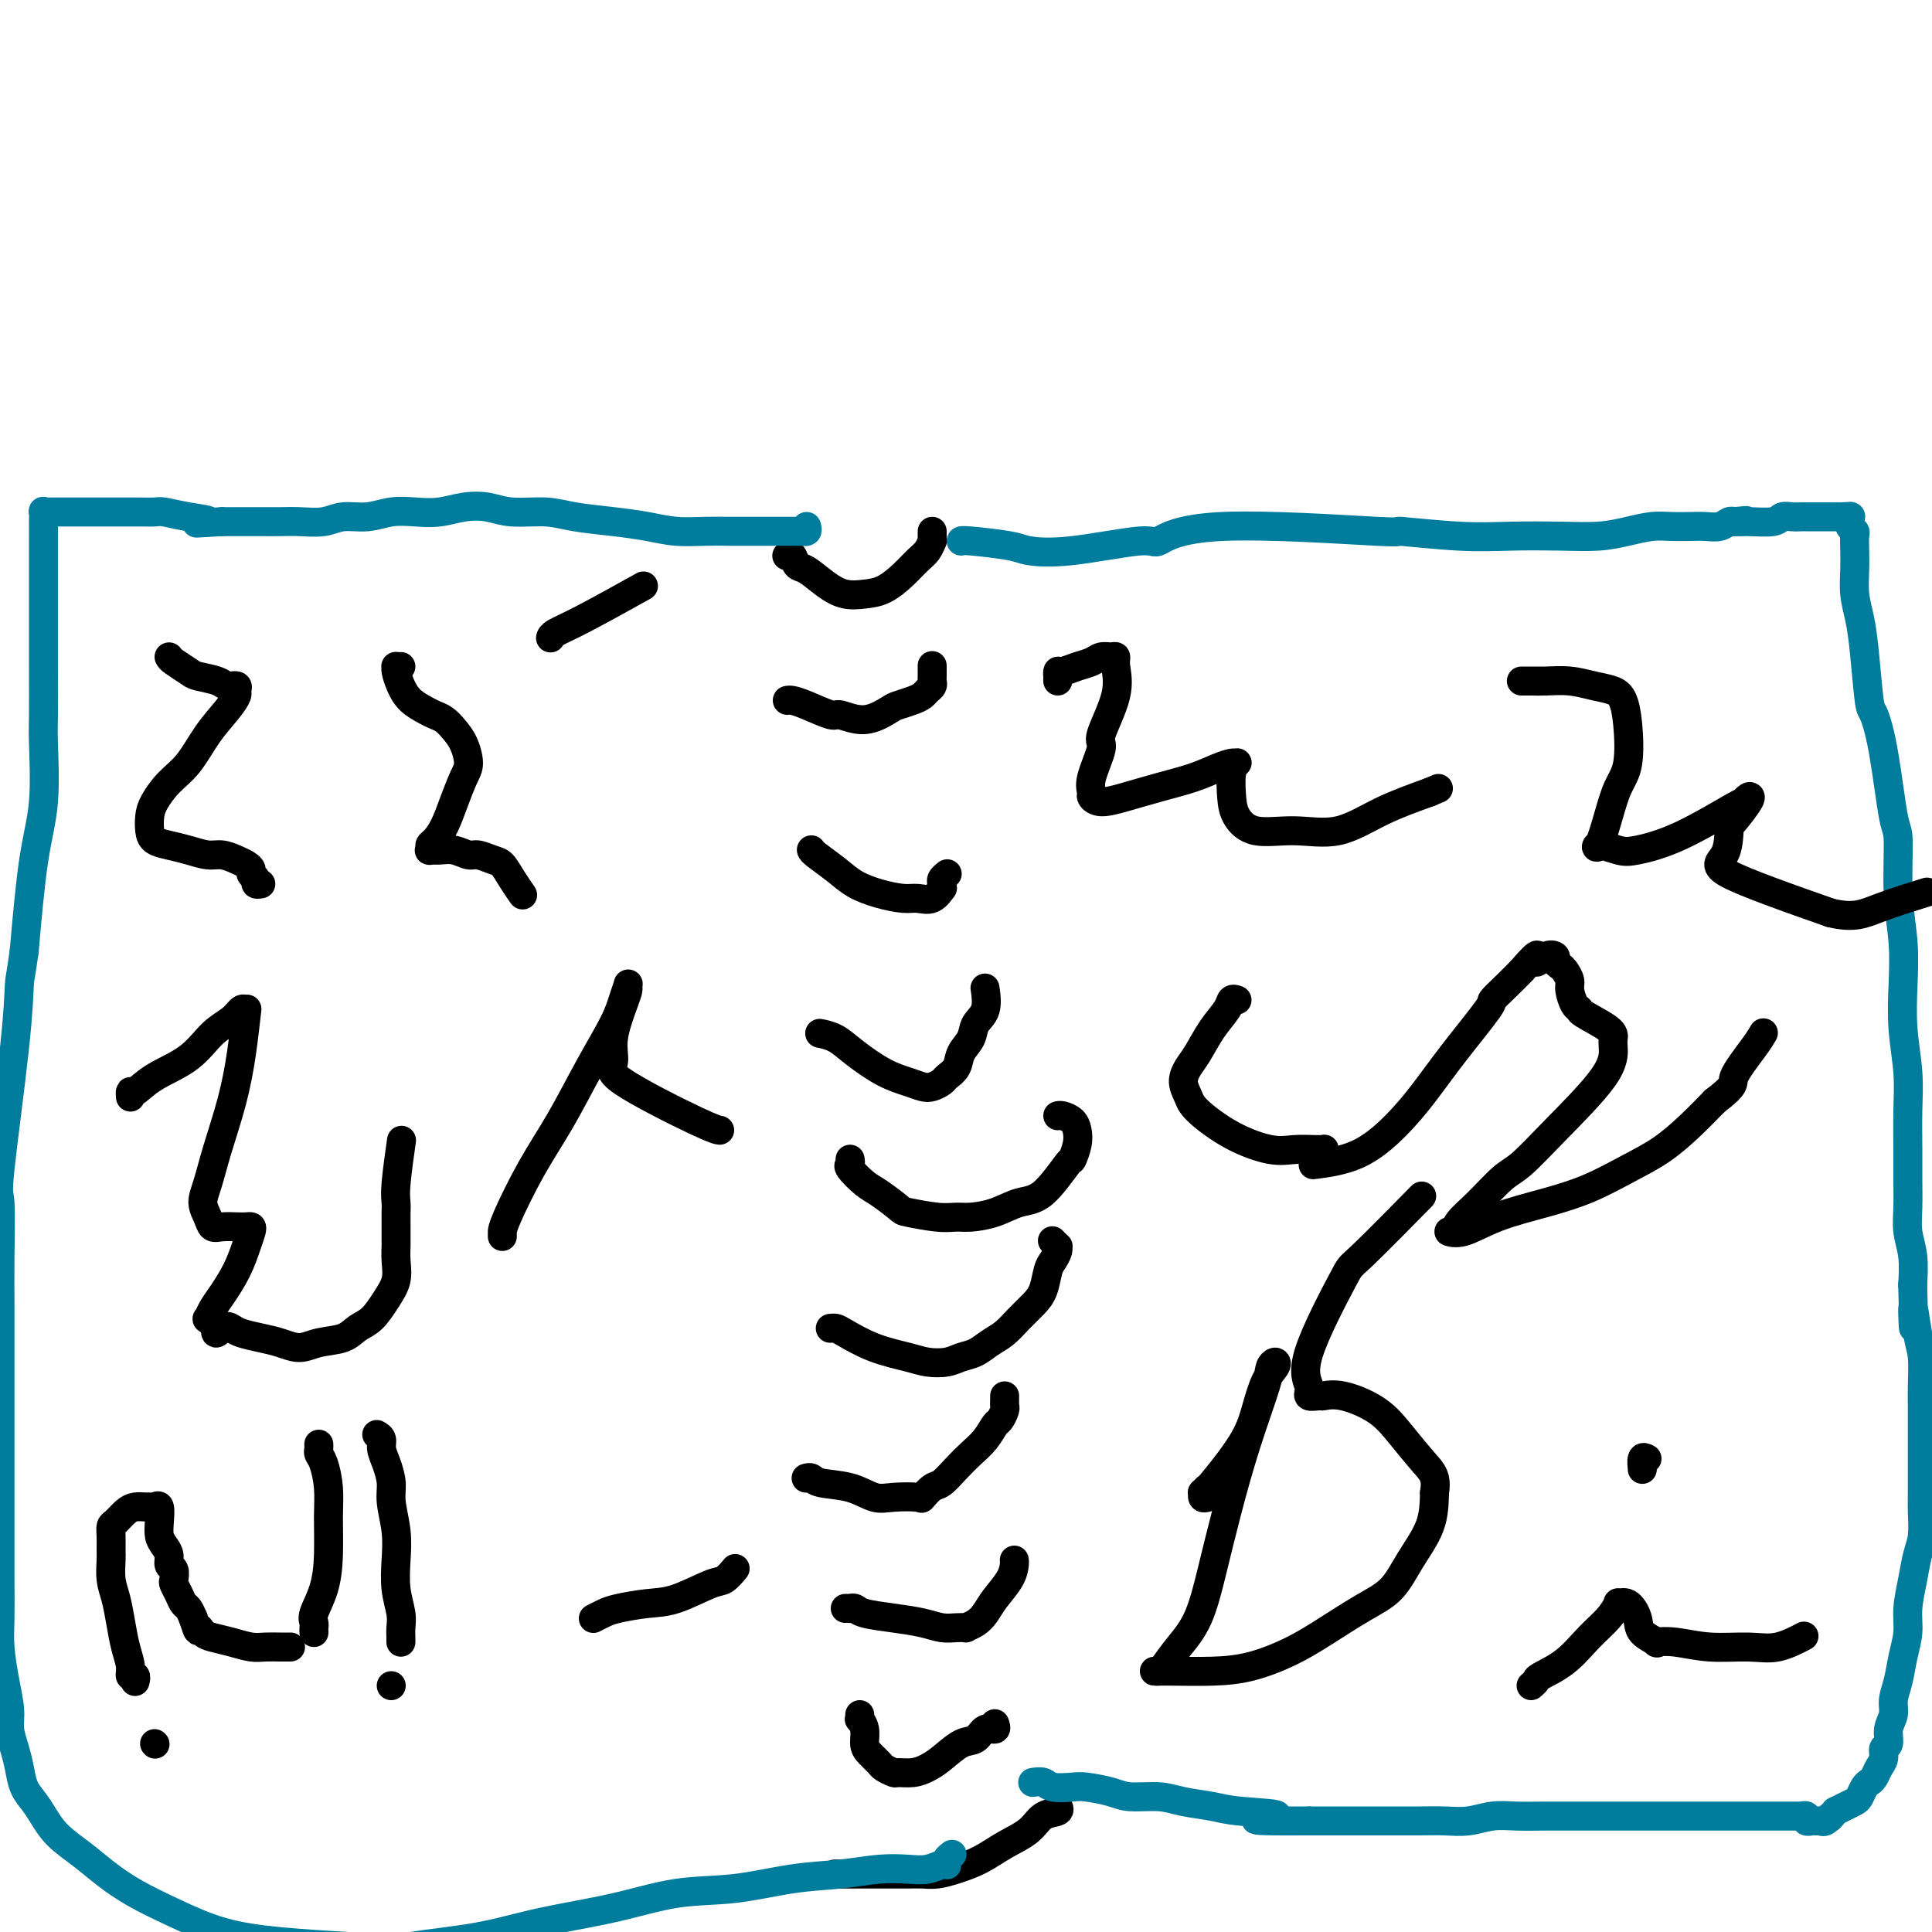 <svg viewBox='0 0 400 400' version='1.1' xmlns='http://www.w3.org/2000/svg' xmlns:xlink='http://www.w3.org/1999/xlink'><g fill='none' stroke='#000000' stroke-width='6' stroke-linecap='round' stroke-linejoin='round'><path d='M163,115c-0.092,0.058 -0.185,0.116 0,0c0.185,-0.116 0.646,-0.406 1,0c0.354,0.406 0.600,1.507 1,2c0.400,0.493 0.952,0.379 2,1c1.048,0.621 2.591,1.976 4,3c1.409,1.024 2.685,1.718 4,2c1.315,0.282 2.671,0.151 4,0c1.329,-0.151 2.633,-0.321 4,-1c1.367,-0.679 2.797,-1.866 4,-3c1.203,-1.134 2.179,-2.216 3,-3c0.821,-0.784 1.488,-1.272 2,-2c0.512,-0.728 0.869,-1.698 1,-2c0.131,-0.302 0.035,0.063 0,0c-0.035,-0.063 -0.009,-0.556 0,-1c0.009,-0.444 0.003,-0.841 0,-1c-0.003,-0.159 -0.001,-0.079 0,0'/><path d='M163,145c0.227,-0.049 0.453,-0.099 1,0c0.547,0.099 1.414,0.345 3,1c1.586,0.655 3.890,1.717 5,2c1.110,0.283 1.025,-0.214 2,0c0.975,0.214 3.010,1.140 5,1c1.990,-0.140 3.933,-1.347 5,-2c1.067,-0.653 1.256,-0.752 2,-1c0.744,-0.248 2.042,-0.644 3,-1c0.958,-0.356 1.577,-0.672 2,-1c0.423,-0.328 0.649,-0.670 1,-1c0.351,-0.330 0.826,-0.649 1,-1c0.174,-0.351 0.047,-0.733 0,-1c-0.047,-0.267 -0.013,-0.418 0,-1c0.013,-0.582 0.004,-1.595 0,-2c-0.004,-0.405 -0.002,-0.203 0,0'/><path d='M168,176c-0.016,-0.043 -0.032,-0.086 0,0c0.032,0.086 0.112,0.300 1,1c0.888,0.700 2.583,1.886 4,3c1.417,1.114 2.557,2.157 4,3c1.443,0.843 3.189,1.486 5,2c1.811,0.514 3.686,0.899 5,1c1.314,0.101 2.065,-0.081 3,0c0.935,0.081 2.053,0.425 3,0c0.947,-0.425 1.721,-1.620 2,-2c0.279,-0.380 0.061,0.056 0,0c-0.061,-0.056 0.035,-0.603 0,-1c-0.035,-0.397 -0.202,-0.645 0,-1c0.202,-0.355 0.772,-0.816 1,-1c0.228,-0.184 0.114,-0.092 0,0'/><path d='M170,214c-0.258,-0.051 -0.516,-0.102 0,0c0.516,0.102 1.804,0.357 3,1c1.196,0.643 2.298,1.676 4,3c1.702,1.324 4.004,2.940 6,4c1.996,1.060 3.685,1.564 5,2c1.315,0.436 2.254,0.805 3,1c0.746,0.195 1.298,0.215 2,0c0.702,-0.215 1.554,-0.665 2,-1c0.446,-0.335 0.485,-0.554 1,-1c0.515,-0.446 1.504,-1.118 2,-2c0.496,-0.882 0.497,-1.974 1,-3c0.503,-1.026 1.508,-1.985 2,-3c0.492,-1.015 0.472,-2.087 1,-3c0.528,-0.913 1.604,-1.669 2,-3c0.396,-1.331 0.113,-3.237 0,-4c-0.113,-0.763 -0.057,-0.381 0,0'/><path d='M176,240c0.075,0.390 0.150,0.781 0,1c-0.150,0.219 -0.525,0.268 0,1c0.525,0.732 1.950,2.147 3,3c1.050,0.853 1.727,1.142 3,2c1.273,0.858 3.143,2.283 4,3c0.857,0.717 0.700,0.726 2,1c1.300,0.274 4.059,0.812 6,1c1.941,0.188 3.066,0.024 4,0c0.934,-0.024 1.676,0.090 3,0c1.324,-0.090 3.229,-0.386 5,-1c1.771,-0.614 3.406,-1.546 5,-2c1.594,-0.454 3.146,-0.429 5,-2c1.854,-1.571 4.012,-4.739 5,-6c0.988,-1.261 0.808,-0.615 1,-1c0.192,-0.385 0.755,-1.802 1,-3c0.245,-1.198 0.171,-2.177 0,-3c-0.171,-0.823 -0.437,-1.489 -1,-2c-0.563,-0.511 -1.421,-0.868 -2,-1c-0.579,-0.132 -0.880,-0.038 -1,0c-0.120,0.038 -0.060,0.019 0,0'/><path d='M172,275c-0.088,0.010 -0.176,0.020 0,0c0.176,-0.020 0.615,-0.068 1,0c0.385,0.068 0.715,0.254 2,1c1.285,0.746 3.527,2.053 6,3c2.473,0.947 5.179,1.534 7,2c1.821,0.466 2.756,0.812 4,1c1.244,0.188 2.798,0.217 4,0c1.202,-0.217 2.054,-0.680 3,-1c0.946,-0.320 1.986,-0.498 3,-1c1.014,-0.502 2.002,-1.330 3,-2c0.998,-0.670 2.008,-1.184 3,-2c0.992,-0.816 1.967,-1.933 3,-3c1.033,-1.067 2.123,-2.082 3,-3c0.877,-0.918 1.541,-1.739 2,-3c0.459,-1.261 0.712,-2.964 1,-4c0.288,-1.036 0.609,-1.406 1,-2c0.391,-0.594 0.851,-1.413 1,-2c0.149,-0.587 -0.011,-0.941 0,-1c0.011,-0.059 0.195,0.176 0,0c-0.195,-0.176 -0.770,-0.765 -1,-1c-0.230,-0.235 -0.115,-0.118 0,0'/><path d='M167,306c-0.092,0.027 -0.184,0.053 0,0c0.184,-0.053 0.644,-0.186 1,0c0.356,0.186 0.607,0.690 2,1c1.393,0.310 3.927,0.425 6,1c2.073,0.575 3.686,1.611 5,2c1.314,0.389 2.329,0.131 4,0c1.671,-0.131 3.998,-0.135 5,0c1.002,0.135 0.680,0.409 1,0c0.320,-0.409 1.282,-1.501 2,-2c0.718,-0.499 1.190,-0.403 2,-1c0.810,-0.597 1.957,-1.885 3,-3c1.043,-1.115 1.982,-2.057 3,-3c1.018,-0.943 2.115,-1.888 3,-3c0.885,-1.112 1.558,-2.392 2,-3c0.442,-0.608 0.654,-0.545 1,-1c0.346,-0.455 0.825,-1.429 1,-2c0.175,-0.571 0.047,-0.741 0,-1c-0.047,-0.259 -0.013,-0.608 0,-1c0.013,-0.392 0.004,-0.826 0,-1c-0.004,-0.174 -0.002,-0.087 0,0'/><path d='M175,333c0.447,-0.006 0.894,-0.013 1,0c0.106,0.013 -0.128,0.045 0,0c0.128,-0.045 0.617,-0.166 1,0c0.383,0.166 0.658,0.619 2,1c1.342,0.381 3.751,0.690 6,1c2.249,0.310 4.338,0.619 6,1c1.662,0.381 2.896,0.832 4,1c1.104,0.168 2.078,0.054 3,0c0.922,-0.054 1.793,-0.047 2,0c0.207,0.047 -0.250,0.134 0,0c0.250,-0.134 1.205,-0.487 2,-1c0.795,-0.513 1.428,-1.185 2,-2c0.572,-0.815 1.081,-1.774 2,-3c0.919,-1.226 2.246,-2.720 3,-4c0.754,-1.280 0.934,-2.344 1,-3c0.066,-0.656 0.019,-0.902 0,-1c-0.019,-0.098 -0.009,-0.049 0,0'/><path d='M178,355c0.031,0.462 0.063,0.925 0,1c-0.063,0.075 -0.220,-0.236 0,0c0.220,0.236 0.817,1.019 1,2c0.183,0.981 -0.049,2.162 0,3c0.049,0.838 0.379,1.335 1,2c0.621,0.665 1.534,1.499 2,2c0.466,0.501 0.484,0.667 1,1c0.516,0.333 1.530,0.831 2,1c0.470,0.169 0.398,0.010 1,0c0.602,-0.010 1.880,0.129 3,0c1.120,-0.129 2.081,-0.526 3,-1c0.919,-0.474 1.795,-1.026 3,-2c1.205,-0.974 2.740,-2.370 4,-3c1.260,-0.630 2.247,-0.495 3,-1c0.753,-0.505 1.274,-1.651 2,-2c0.726,-0.349 1.657,0.098 2,0c0.343,-0.098 0.098,-0.742 0,-1c-0.098,-0.258 -0.049,-0.129 0,0'/><path d='M173,388c-0.138,0.000 -0.277,0.000 0,0c0.277,-0.000 0.969,-0.000 2,0c1.031,0.000 2.400,0.001 4,0c1.600,-0.001 3.431,-0.003 5,0c1.569,0.003 2.877,0.010 4,0c1.123,-0.010 2.063,-0.036 3,0c0.937,0.036 1.872,0.134 3,0c1.128,-0.134 2.450,-0.502 4,-1c1.550,-0.498 3.327,-1.127 5,-2c1.673,-0.873 3.243,-1.989 5,-3c1.757,-1.011 3.700,-1.917 5,-3c1.300,-1.083 1.957,-2.342 3,-3c1.043,-0.658 2.473,-0.716 3,-1c0.527,-0.284 0.151,-0.796 0,-1c-0.151,-0.204 -0.075,-0.102 0,0'/></g>
<g fill='none' stroke='#007C9C' stroke-width='6' stroke-linecap='round' stroke-linejoin='round'><path d='M199,112c-0.004,0.024 -0.009,0.047 0,0c0.009,-0.047 0.031,-0.165 2,0c1.969,0.165 5.886,0.612 8,1c2.114,0.388 2.426,0.719 4,1c1.574,0.281 4.409,0.514 9,0c4.591,-0.514 10.936,-1.775 14,-2c3.064,-0.225 2.847,0.584 4,0c1.153,-0.584 3.676,-2.563 13,-3c9.324,-0.437 25.450,0.667 32,1c6.550,0.333 3.524,-0.106 5,0c1.476,0.106 7.454,0.758 12,1c4.546,0.242 7.661,0.075 11,0c3.339,-0.075 6.903,-0.059 10,0c3.097,0.059 5.729,0.159 8,0c2.271,-0.159 4.183,-0.579 6,-1c1.817,-0.421 3.540,-0.844 5,-1c1.460,-0.156 2.657,-0.046 4,0c1.343,0.046 2.833,0.026 4,0c1.167,-0.026 2.011,-0.060 3,0c0.989,0.060 2.121,0.212 3,0c0.879,-0.212 1.504,-0.789 2,-1c0.496,-0.211 0.864,-0.057 1,0c0.136,0.057 0.039,0.016 0,0c-0.039,-0.016 -0.019,-0.008 0,0'/><path d='M359,108c4.511,-0.460 1.789,-0.109 1,0c-0.789,0.109 0.356,-0.023 2,0c1.644,0.023 3.787,0.202 5,0c1.213,-0.202 1.495,-0.786 2,-1c0.505,-0.214 1.235,-0.057 2,0c0.765,0.057 1.567,0.015 2,0c0.433,-0.015 0.497,-0.004 1,0c0.503,0.004 1.445,0.001 2,0c0.555,-0.001 0.723,-0.000 1,0c0.277,0.000 0.662,0.000 1,0c0.338,-0.000 0.629,-0.000 1,0c0.371,0.000 0.821,0.000 1,0c0.179,-0.000 0.087,-0.000 0,0c-0.087,0.000 -0.168,0.000 0,0c0.168,-0.000 0.584,-0.000 1,0'/><path d='M381,107c3.646,-0.153 1.762,-0.037 1,0c-0.762,0.037 -0.400,-0.005 0,0c0.400,0.005 0.838,0.057 1,0c0.162,-0.057 0.047,-0.222 0,0c-0.047,0.222 -0.027,0.832 0,1c0.027,0.168 0.060,-0.104 0,0c-0.060,0.104 -0.212,0.585 0,1c0.212,0.415 0.788,0.763 1,1c0.212,0.237 0.060,0.361 0,1c-0.060,0.639 -0.027,1.792 0,3c0.027,1.208 0.049,2.471 0,4c-0.049,1.529 -0.169,3.323 0,5c0.169,1.677 0.625,3.238 1,5c0.375,1.762 0.667,3.726 1,7c0.333,3.274 0.706,7.857 1,10c0.294,2.143 0.509,1.847 1,3c0.491,1.153 1.260,3.754 2,8c0.740,4.246 1.452,10.138 2,13c0.548,2.862 0.930,2.695 1,5c0.070,2.305 -0.174,7.083 0,11c0.174,3.917 0.765,6.974 1,10c0.235,3.026 0.116,6.020 0,9c-0.116,2.980 -0.227,5.947 0,9c0.227,3.053 0.793,6.192 1,9c0.207,2.808 0.054,5.286 0,8c-0.054,2.714 -0.011,5.666 0,8c0.011,2.334 -0.011,4.051 0,6c0.011,1.949 0.054,4.131 0,6c-0.054,1.869 -0.207,3.426 0,5c0.207,1.574 0.773,3.164 1,5c0.227,1.836 0.113,3.918 0,6'/><path d='M396,266c0.420,15.120 -0.031,6.921 0,5c0.031,-1.921 0.544,2.435 1,5c0.456,2.565 0.854,3.339 1,5c0.146,1.661 0.039,4.208 0,6c-0.039,1.792 -0.010,2.828 0,4c0.010,1.172 0.003,2.479 0,4c-0.003,1.521 0.000,3.257 0,5c-0.000,1.743 -0.003,3.494 0,5c0.003,1.506 0.012,2.767 0,4c-0.012,1.233 -0.046,2.436 0,4c0.046,1.564 0.171,3.488 0,5c-0.171,1.512 -0.637,2.612 -1,4c-0.363,1.388 -0.622,3.063 -1,5c-0.378,1.937 -0.876,4.136 -1,6c-0.124,1.864 0.126,3.395 0,5c-0.126,1.605 -0.626,3.286 -1,5c-0.374,1.714 -0.621,3.461 -1,5c-0.379,1.539 -0.890,2.870 -1,4c-0.110,1.130 0.182,2.060 0,3c-0.182,0.940 -0.836,1.890 -1,3c-0.164,1.110 0.163,2.381 0,3c-0.163,0.619 -0.817,0.586 -1,1c-0.183,0.414 0.106,1.276 0,2c-0.106,0.724 -0.606,1.311 -1,2c-0.394,0.689 -0.682,1.480 -1,2c-0.318,0.520 -0.665,0.769 -1,1c-0.335,0.231 -0.656,0.443 -1,1c-0.344,0.557 -0.711,1.459 -1,2c-0.289,0.541 -0.501,0.723 -1,1c-0.499,0.277 -1.285,0.651 -2,1c-0.715,0.349 -1.357,0.675 -2,1'/><path d='M380,375c-1.885,2.332 -1.096,1.161 -1,1c0.096,-0.161 -0.500,0.689 -1,1c-0.500,0.311 -0.903,0.083 -1,0c-0.097,-0.083 0.114,-0.021 0,0c-0.114,0.021 -0.551,0.002 -1,0c-0.449,-0.002 -0.909,0.014 -1,0c-0.091,-0.014 0.188,-0.056 0,0c-0.188,0.056 -0.841,0.211 -1,0c-0.159,-0.211 0.176,-0.789 0,-1c-0.176,-0.211 -0.864,-0.057 -1,0c-0.136,0.057 0.280,0.015 0,0c-0.280,-0.015 -1.255,-0.004 -2,0c-0.745,0.004 -1.260,0.001 -2,0c-0.740,-0.001 -1.704,-0.000 -3,0c-1.296,0.000 -2.924,0.000 -4,0c-1.076,-0.000 -1.598,-0.000 -3,0c-1.402,0.000 -3.682,0.000 -6,0c-2.318,-0.000 -4.673,-0.000 -7,0c-2.327,0.000 -4.624,0.000 -7,0c-2.376,-0.000 -4.830,-0.001 -7,0c-2.170,0.001 -4.057,0.004 -6,0c-1.943,-0.004 -3.943,-0.015 -6,0c-2.057,0.015 -4.170,0.057 -6,0c-1.830,-0.057 -3.376,-0.211 -5,0c-1.624,0.211 -3.325,0.789 -5,1c-1.675,0.211 -3.325,0.057 -5,0c-1.675,-0.057 -3.377,-0.015 -5,0c-1.623,0.015 -3.167,0.004 -5,0c-1.833,-0.004 -3.955,-0.001 -6,0c-2.045,0.001 -4.013,0.000 -6,0c-1.987,-0.000 -3.994,-0.000 -6,0'/><path d='M271,377c-18.099,0.130 -8.845,-0.543 -7,-1c1.845,-0.457 -3.718,-0.696 -7,-1c-3.282,-0.304 -4.284,-0.673 -6,-1c-1.716,-0.327 -4.147,-0.613 -6,-1c-1.853,-0.387 -3.127,-0.874 -5,-1c-1.873,-0.126 -4.344,0.111 -6,0c-1.656,-0.111 -2.498,-0.569 -4,-1c-1.502,-0.431 -3.664,-0.833 -5,-1c-1.336,-0.167 -1.847,-0.097 -3,0c-1.153,0.097 -2.948,0.222 -4,0c-1.052,-0.222 -1.360,-0.791 -2,-1c-0.640,-0.209 -1.611,-0.060 -2,0c-0.389,0.060 -0.194,0.030 0,0'/><path d='M167,109c0.119,0.423 0.239,0.845 0,1c-0.239,0.155 -0.836,0.041 -1,0c-0.164,-0.041 0.105,-0.011 0,0c-0.105,0.011 -0.585,0.003 -1,0c-0.415,-0.003 -0.763,-0.001 -1,0c-0.237,0.001 -0.361,-0.000 -1,0c-0.639,0.000 -1.793,0.001 -3,0c-1.207,-0.001 -2.467,-0.003 -4,0c-1.533,0.003 -3.341,0.012 -5,0c-1.659,-0.012 -3.170,-0.044 -5,0c-1.830,0.044 -3.978,0.166 -6,0c-2.022,-0.166 -3.920,-0.618 -6,-1c-2.080,-0.382 -4.344,-0.694 -7,-1c-2.656,-0.306 -5.703,-0.605 -8,-1c-2.297,-0.395 -3.842,-0.887 -6,-1c-2.158,-0.113 -4.929,0.152 -7,0c-2.071,-0.152 -3.442,-0.721 -5,-1c-1.558,-0.279 -3.304,-0.267 -5,0c-1.696,0.267 -3.342,0.788 -5,1c-1.658,0.212 -3.327,0.113 -5,0c-1.673,-0.113 -3.350,-0.241 -5,0c-1.650,0.241 -3.273,0.849 -5,1c-1.727,0.151 -3.557,-0.156 -5,0c-1.443,0.156 -2.500,0.774 -4,1c-1.500,0.226 -3.443,0.061 -5,0c-1.557,-0.061 -2.727,-0.016 -4,0c-1.273,0.016 -2.651,0.004 -4,0c-1.349,-0.004 -2.671,-0.001 -4,0c-1.329,0.001 -2.664,0.001 -4,0'/><path d='M46,108c-9.021,0.509 -4.073,0.280 -3,0c1.073,-0.280 -1.728,-0.611 -4,-1c-2.272,-0.389 -4.015,-0.836 -5,-1c-0.985,-0.164 -1.212,-0.044 -2,0c-0.788,0.044 -2.137,0.012 -3,0c-0.863,-0.012 -1.238,-0.003 -2,0c-0.762,0.003 -1.910,0.001 -3,0c-1.090,-0.001 -2.123,-0.000 -3,0c-0.877,0.000 -1.597,0.000 -2,0c-0.403,-0.000 -0.489,-0.000 -1,0c-0.511,0.000 -1.446,-0.000 -2,0c-0.554,0.000 -0.726,0.000 -1,0c-0.274,-0.000 -0.651,-0.000 -1,0c-0.349,0.000 -0.672,0.000 -1,0c-0.328,-0.000 -0.662,-0.002 -1,0c-0.338,0.002 -0.679,0.006 -1,0c-0.321,-0.006 -0.622,-0.022 -1,0c-0.378,0.022 -0.833,0.081 -1,0c-0.167,-0.081 -0.045,-0.301 0,0c0.045,0.301 0.012,1.122 0,2c-0.012,0.878 -0.003,1.812 0,2c0.003,0.188 0.001,-0.372 0,2c-0.001,2.372 -0.001,7.674 0,10c0.001,2.326 0.002,1.676 0,4c-0.002,2.324 -0.006,7.623 0,12c0.006,4.377 0.024,7.833 0,10c-0.024,2.167 -0.089,3.045 0,6c0.089,2.955 0.332,7.988 0,12c-0.332,4.012 -1.238,7.003 -2,12c-0.762,4.997 -1.381,11.998 -2,19'/><path d='M5,197c-0.833,5.979 -0.917,5.425 -1,7c-0.083,1.575 -0.166,5.277 -1,13c-0.834,7.723 -2.420,19.466 -3,25c-0.580,5.534 -0.156,4.860 0,7c0.156,2.140 0.042,7.093 0,11c-0.042,3.907 -0.011,6.766 0,10c0.011,3.234 0.003,6.843 0,9c-0.003,2.157 -0.001,2.861 0,5c0.001,2.139 0.000,5.713 0,9c-0.000,3.287 0.000,6.286 0,9c-0.000,2.714 -0.001,5.143 0,8c0.001,2.857 0.003,6.142 0,9c-0.003,2.858 -0.011,5.289 0,8c0.011,2.711 0.041,5.701 0,8c-0.041,2.299 -0.152,3.906 0,6c0.152,2.094 0.566,4.674 1,7c0.434,2.326 0.889,4.397 1,6c0.111,1.603 -0.122,2.736 0,4c0.122,1.264 0.599,2.658 1,4c0.401,1.342 0.728,2.630 1,4c0.272,1.370 0.491,2.820 1,4c0.509,1.180 1.310,2.090 2,3c0.690,0.910 1.270,1.821 2,3c0.730,1.179 1.612,2.625 3,4c1.388,1.375 3.283,2.679 5,4c1.717,1.321 3.257,2.658 5,4c1.743,1.342 3.688,2.688 6,4c2.312,1.312 4.991,2.589 8,4c3.009,1.411 6.349,2.957 10,4c3.651,1.043 7.615,1.584 12,2c4.385,0.416 9.193,0.708 14,1'/><path d='M72,403c7.822,1.165 9.378,0.578 13,0c3.622,-0.578 9.310,-1.148 14,-2c4.690,-0.852 8.382,-1.986 13,-3c4.618,-1.014 10.161,-1.906 15,-3c4.839,-1.094 8.974,-2.388 13,-3c4.026,-0.612 7.942,-0.543 12,-1c4.058,-0.457 8.259,-1.442 12,-2c3.741,-0.558 7.023,-0.689 10,-1c2.977,-0.311 5.649,-0.801 8,-1c2.351,-0.199 4.382,-0.105 6,0c1.618,0.105 2.825,0.222 4,0c1.175,-0.222 2.319,-0.781 3,-1c0.681,-0.219 0.901,-0.097 1,0c0.099,0.097 0.078,0.170 0,0c-0.078,-0.170 -0.213,-0.584 0,-1c0.213,-0.416 0.775,-0.833 1,-1c0.225,-0.167 0.112,-0.083 0,0'/></g>
<g fill='none' stroke='#000000' stroke-width='6' stroke-linecap='round' stroke-linejoin='round'><path d='M35,136c0.114,0.221 0.228,0.441 1,1c0.772,0.559 2.200,1.455 3,2c0.800,0.545 0.970,0.738 2,1c1.030,0.262 2.918,0.594 4,1c1.082,0.406 1.357,0.887 2,1c0.643,0.113 1.653,-0.142 2,0c0.347,0.142 0.033,0.681 0,1c-0.033,0.319 0.217,0.419 0,1c-0.217,0.581 -0.902,1.643 -2,3c-1.098,1.357 -2.609,3.010 -4,5c-1.391,1.990 -2.660,4.319 -4,6c-1.340,1.681 -2.750,2.716 -4,4c-1.250,1.284 -2.341,2.816 -3,4c-0.659,1.184 -0.887,2.019 -1,3c-0.113,0.981 -0.112,2.109 0,3c0.112,0.891 0.336,1.544 1,2c0.664,0.456 1.767,0.714 3,1c1.233,0.286 2.596,0.602 4,1c1.404,0.398 2.850,0.880 4,1c1.150,0.120 2.006,-0.123 3,0c0.994,0.123 2.127,0.610 3,1c0.873,0.390 1.487,0.683 2,1c0.513,0.317 0.926,0.659 1,1c0.074,0.341 -0.190,0.680 0,1c0.190,0.320 0.834,0.622 1,1c0.166,0.378 -0.148,0.833 0,1c0.148,0.167 0.756,0.048 1,0c0.244,-0.048 0.122,-0.024 0,0'/><path d='M83,138c-0.428,0.011 -0.856,0.023 -1,0c-0.144,-0.023 -0.005,-0.080 0,0c0.005,0.080 -0.126,0.298 0,1c0.126,0.702 0.509,1.889 1,3c0.491,1.111 1.090,2.145 2,3c0.910,0.855 2.131,1.529 3,2c0.869,0.471 1.386,0.738 2,1c0.614,0.262 1.325,0.519 2,1c0.675,0.481 1.313,1.187 2,2c0.687,0.813 1.422,1.733 2,3c0.578,1.267 1.000,2.882 1,4c0.000,1.118 -0.420,1.738 -1,3c-0.580,1.262 -1.318,3.165 -2,5c-0.682,1.835 -1.309,3.602 -2,5c-0.691,1.398 -1.448,2.427 -2,3c-0.552,0.573 -0.899,0.688 -1,1c-0.101,0.312 0.046,0.820 0,1c-0.046,0.180 -0.284,0.033 0,0c0.284,-0.033 1.091,0.047 2,0c0.909,-0.047 1.920,-0.221 3,0c1.080,0.221 2.228,0.838 3,1c0.772,0.162 1.167,-0.131 2,0c0.833,0.131 2.104,0.687 3,1c0.896,0.313 1.415,0.383 2,1c0.585,0.617 1.234,1.782 2,3c0.766,1.218 1.647,2.491 2,3c0.353,0.509 0.176,0.255 0,0'/><path d='M219,141c-0.003,-0.455 -0.006,-0.909 0,-1c0.006,-0.091 0.022,0.183 0,0c-0.022,-0.183 -0.081,-0.823 0,-1c0.081,-0.177 0.301,0.111 1,0c0.699,-0.111 1.876,-0.619 3,-1c1.124,-0.381 2.195,-0.634 3,-1c0.805,-0.366 1.343,-0.843 2,-1c0.657,-0.157 1.432,0.007 2,0c0.568,-0.007 0.929,-0.186 1,0c0.071,0.186 -0.146,0.735 0,2c0.146,1.265 0.656,3.246 0,6c-0.656,2.754 -2.478,6.282 -3,8c-0.522,1.718 0.256,1.628 0,3c-0.256,1.372 -1.548,4.208 -2,6c-0.452,1.792 -0.066,2.541 0,3c0.066,0.459 -0.188,0.629 0,1c0.188,0.371 0.819,0.944 2,1c1.181,0.056 2.911,-0.406 5,-1c2.089,-0.594 4.535,-1.322 7,-2c2.465,-0.678 4.949,-1.307 7,-2c2.051,-0.693 3.670,-1.450 5,-2c1.330,-0.550 2.370,-0.892 3,-1c0.630,-0.108 0.850,0.018 1,0c0.150,-0.018 0.231,-0.179 0,0c-0.231,0.179 -0.775,0.698 -1,2c-0.225,1.302 -0.132,3.385 0,5c0.132,1.615 0.303,2.761 1,4c0.697,1.239 1.922,2.572 4,3c2.078,0.428 5.011,-0.050 8,0c2.989,0.050 6.036,0.629 9,0c2.964,-0.629 5.847,-2.465 9,-4c3.153,-1.535 6.577,-2.767 10,-4'/><path d='M296,164c3.167,-1.333 1.583,-0.667 0,0'/><path d='M319,141c-0.448,0.000 -0.896,0.000 -1,0c-0.104,-0.000 0.135,-0.000 0,0c-0.135,0.000 -0.646,0.000 -1,0c-0.354,-0.000 -0.553,-0.001 -1,0c-0.447,0.001 -1.142,0.003 -1,0c0.142,-0.003 1.119,-0.012 2,0c0.881,0.012 1.664,0.046 3,0c1.336,-0.046 3.223,-0.172 5,0c1.777,0.172 3.444,0.643 5,1c1.556,0.357 2.999,0.600 4,1c1.001,0.400 1.558,0.957 2,2c0.442,1.043 0.767,2.572 1,5c0.233,2.428 0.374,5.756 0,8c-0.374,2.244 -1.265,3.403 -2,5c-0.735,1.597 -1.316,3.631 -2,6c-0.684,2.369 -1.470,5.074 -2,6c-0.530,0.926 -0.803,0.072 0,0c0.803,-0.072 2.684,0.637 4,1c1.316,0.363 2.069,0.381 4,0c1.931,-0.381 5.042,-1.160 9,-3c3.958,-1.840 8.763,-4.742 11,-6c2.237,-1.258 1.906,-0.874 2,-1c0.094,-0.126 0.613,-0.764 1,-1c0.387,-0.236 0.642,-0.072 0,1c-0.642,1.072 -2.180,3.053 -3,4c-0.820,0.947 -0.921,0.862 -1,2c-0.079,1.138 -0.137,3.499 -1,5c-0.863,1.501 -2.532,2.143 1,4c3.532,1.857 12.266,4.928 21,8'/><path d='M379,189c4.976,1.190 6.917,0.167 10,-1c3.083,-1.167 7.310,-2.476 9,-3c1.690,-0.524 0.845,-0.262 0,0'/><path d='M27,227c0.011,0.131 0.021,0.263 0,0c-0.021,-0.263 -0.075,-0.920 0,-1c0.075,-0.080 0.278,0.418 1,0c0.722,-0.418 1.962,-1.752 4,-3c2.038,-1.248 4.875,-2.411 7,-4c2.125,-1.589 3.537,-3.605 5,-5c1.463,-1.395 2.978,-2.169 4,-3c1.022,-0.831 1.551,-1.717 2,-2c0.449,-0.283 0.818,0.039 1,0c0.182,-0.039 0.176,-0.440 0,1c-0.176,1.440 -0.521,4.720 -1,8c-0.479,3.280 -1.092,6.559 -2,10c-0.908,3.441 -2.111,7.045 -3,10c-0.889,2.955 -1.463,5.261 -2,7c-0.537,1.739 -1.038,2.911 -1,4c0.038,1.089 0.616,2.096 1,3c0.384,0.904 0.576,1.706 1,2c0.424,0.294 1.081,0.081 2,0c0.919,-0.081 2.100,-0.028 3,0c0.900,0.028 1.518,0.032 2,0c0.482,-0.032 0.827,-0.101 1,0c0.173,0.101 0.173,0.372 0,1c-0.173,0.628 -0.519,1.612 -1,3c-0.481,1.388 -1.096,3.180 -2,5c-0.904,1.820 -2.096,3.668 -3,5c-0.904,1.332 -1.521,2.147 -2,3c-0.479,0.853 -0.819,1.744 -1,2c-0.181,0.256 -0.203,-0.123 0,0c0.203,0.123 0.629,0.750 1,1c0.371,0.250 0.685,0.125 1,0'/><path d='M45,274c-0.959,3.333 0.143,1.666 1,1c0.857,-0.666 1.467,-0.332 2,0c0.533,0.332 0.987,0.660 2,1c1.013,0.340 2.585,0.692 4,1c1.415,0.308 2.671,0.574 4,1c1.329,0.426 2.729,1.014 4,1c1.271,-0.014 2.413,-0.628 4,-1c1.587,-0.372 3.620,-0.500 5,-1c1.380,-0.500 2.107,-1.372 3,-2c0.893,-0.628 1.952,-1.012 3,-2c1.048,-0.988 2.085,-2.579 3,-4c0.915,-1.421 1.709,-2.671 2,-4c0.291,-1.329 0.078,-2.736 0,-4c-0.078,-1.264 -0.021,-2.383 0,-3c0.021,-0.617 0.006,-0.732 0,-1c-0.006,-0.268 -0.001,-0.690 0,-1c0.001,-0.310 -0.001,-0.507 0,-1c0.001,-0.493 0.004,-1.282 0,-2c-0.004,-0.718 -0.015,-1.364 0,-2c0.015,-0.636 0.056,-1.263 0,-2c-0.056,-0.737 -0.207,-1.583 0,-4c0.207,-2.417 0.774,-6.405 1,-8c0.226,-1.595 0.113,-0.798 0,0'/><path d='M256,207c0.102,0.038 0.203,0.075 0,0c-0.203,-0.075 -0.712,-0.264 -1,0c-0.288,0.264 -0.355,0.979 -1,2c-0.645,1.021 -1.868,2.346 -3,4c-1.132,1.654 -2.171,3.638 -3,5c-0.829,1.362 -1.446,2.104 -2,3c-0.554,0.896 -1.044,1.946 -1,3c0.044,1.054 0.622,2.111 1,3c0.378,0.889 0.557,1.611 2,3c1.443,1.389 4.151,3.444 7,5c2.849,1.556 5.839,2.613 8,3c2.161,0.387 3.494,0.103 5,0c1.506,-0.103 3.185,-0.025 4,0c0.815,0.025 0.764,-0.005 1,0c0.236,0.005 0.757,0.043 1,0c0.243,-0.043 0.206,-0.168 0,0c-0.206,0.168 -0.582,0.631 -1,1c-0.418,0.369 -0.879,0.646 -1,1c-0.121,0.354 0.098,0.786 0,1c-0.098,0.214 -0.512,0.212 1,0c1.512,-0.212 4.949,-0.632 8,-2c3.051,-1.368 5.715,-3.685 8,-6c2.285,-2.315 4.190,-4.629 6,-7c1.810,-2.371 3.524,-4.798 6,-8c2.476,-3.202 5.715,-7.178 7,-9c1.285,-1.822 0.615,-1.491 1,-2c0.385,-0.509 1.824,-1.860 3,-3c1.176,-1.140 2.088,-2.070 3,-3'/><path d='M315,201c4.614,-5.346 3.148,-2.711 3,-2c-0.148,0.711 1.021,-0.501 2,-1c0.979,-0.499 1.769,-0.285 2,0c0.231,0.285 -0.096,0.641 0,1c0.096,0.359 0.617,0.719 1,1c0.383,0.281 0.628,0.481 1,1c0.372,0.519 0.869,1.356 1,2c0.131,0.644 -0.105,1.096 0,2c0.105,0.904 0.550,2.259 1,3c0.450,0.741 0.905,0.868 1,1c0.095,0.132 -0.170,0.269 1,1c1.170,0.731 3.774,2.055 5,3c1.226,0.945 1.073,1.510 1,2c-0.073,0.490 -0.065,0.905 0,2c0.065,1.095 0.188,2.869 -2,6c-2.188,3.131 -6.688,7.619 -10,11c-3.312,3.381 -5.436,5.656 -7,7c-1.564,1.344 -2.568,1.757 -4,3c-1.432,1.243 -3.291,3.316 -5,5c-1.709,1.684 -3.266,2.978 -4,4c-0.734,1.022 -0.643,1.771 -1,2c-0.357,0.229 -1.162,-0.062 -1,0c0.162,0.062 1.290,0.478 3,0c1.710,-0.478 4.003,-1.848 7,-3c2.997,-1.152 6.699,-2.085 10,-3c3.301,-0.915 6.202,-1.811 9,-3c2.798,-1.189 5.492,-2.669 8,-4c2.508,-1.331 4.829,-2.512 7,-4c2.171,-1.488 4.192,-3.282 6,-5c1.808,-1.718 3.404,-3.359 5,-5'/><path d='M355,228c4.718,-3.601 3.512,-3.604 4,-5c0.488,-1.396 2.670,-4.183 4,-6c1.330,-1.817 1.809,-2.662 2,-3c0.191,-0.338 0.096,-0.169 0,0'/><path d='M28,348c-0.032,0.123 -0.064,0.246 0,0c0.064,-0.246 0.224,-0.861 0,-1c-0.224,-0.139 -0.833,0.200 -1,0c-0.167,-0.200 0.109,-0.937 0,-2c-0.109,-1.063 -0.604,-2.453 -1,-4c-0.396,-1.547 -0.695,-3.253 -1,-5c-0.305,-1.747 -0.618,-3.535 -1,-5c-0.382,-1.465 -0.835,-2.606 -1,-4c-0.165,-1.394 -0.042,-3.041 0,-4c0.042,-0.959 0.003,-1.230 0,-2c-0.003,-0.770 0.029,-2.038 0,-3c-0.029,-0.962 -0.120,-1.617 0,-2c0.120,-0.383 0.452,-0.495 1,-1c0.548,-0.505 1.312,-1.403 2,-2c0.688,-0.597 1.298,-0.894 2,-1c0.702,-0.106 1.495,-0.020 2,0c0.505,0.020 0.723,-0.027 1,0c0.277,0.027 0.613,0.129 1,0c0.387,-0.129 0.826,-0.488 1,0c0.174,0.488 0.084,1.822 0,3c-0.084,1.178 -0.162,2.198 0,3c0.162,0.802 0.566,1.385 1,2c0.434,0.615 0.900,1.263 1,2c0.100,0.737 -0.166,1.562 0,2c0.166,0.438 0.766,0.488 1,1c0.234,0.512 0.104,1.484 0,2c-0.104,0.516 -0.183,0.575 0,1c0.183,0.425 0.626,1.217 1,2c0.374,0.783 0.678,1.557 1,2c0.322,0.443 0.664,0.555 1,1c0.336,0.445 0.668,1.222 1,2'/><path d='M40,335c1.268,3.963 0.937,2.372 1,2c0.063,-0.372 0.519,0.475 1,1c0.481,0.525 0.986,0.729 2,1c1.014,0.271 2.538,0.608 4,1c1.462,0.392 2.861,0.837 4,1c1.139,0.163 2.017,0.044 3,0c0.983,-0.044 2.072,-0.012 3,0c0.928,0.012 1.694,0.003 2,0c0.306,-0.003 0.153,-0.002 0,0'/><path d='M65,338c-0.014,-0.341 -0.028,-0.682 0,-1c0.028,-0.318 0.098,-0.615 0,-1c-0.098,-0.385 -0.365,-0.860 0,-2c0.365,-1.140 1.363,-2.946 2,-5c0.637,-2.054 0.913,-4.357 1,-7c0.087,-2.643 -0.015,-5.625 0,-8c0.015,-2.375 0.148,-4.143 0,-6c-0.148,-1.857 -0.575,-3.804 -1,-5c-0.425,-1.196 -0.846,-1.640 -1,-2c-0.154,-0.360 -0.042,-0.635 0,-1c0.042,-0.365 0.012,-0.818 0,-1c-0.012,-0.182 -0.006,-0.091 0,0'/><path d='M81,349c0.000,0.000 0.000,0.000 0,0c0.000,0.000 0.000,0.000 0,0'/><path d='M78,297c0.444,0.261 0.889,0.521 1,1c0.111,0.479 -0.110,1.176 0,2c0.110,0.824 0.552,1.776 1,3c0.448,1.224 0.904,2.721 1,4c0.096,1.279 -0.167,2.341 0,4c0.167,1.659 0.763,3.914 1,6c0.237,2.086 0.116,4.001 0,6c-0.116,1.999 -0.227,4.080 0,6c0.227,1.920 0.793,3.677 1,5c0.207,1.323 0.055,2.210 0,3c-0.055,0.790 -0.015,1.482 0,2c0.015,0.518 0.004,0.862 0,1c-0.004,0.138 -0.002,0.069 0,0'/><path d='M32,361c0.000,0.000 0.100,0.100 0.1,0.1'/><path d='M250,310c-0.432,0.123 -0.863,0.246 -1,0c-0.137,-0.246 0.022,-0.861 0,-1c-0.022,-0.139 -0.224,0.198 0,0c0.224,-0.198 0.875,-0.931 1,-1c0.125,-0.069 -0.274,0.525 1,-1c1.274,-1.525 4.223,-5.169 6,-8c1.777,-2.831 2.381,-4.847 3,-7c0.619,-2.153 1.251,-4.441 2,-6c0.749,-1.559 1.615,-2.388 2,-3c0.385,-0.612 0.291,-1.008 0,-1c-0.291,0.008 -0.777,0.420 -1,1c-0.223,0.580 -0.183,1.329 -1,4c-0.817,2.671 -2.490,7.263 -4,12c-1.510,4.737 -2.856,9.619 -4,14c-1.144,4.381 -2.085,8.260 -3,12c-0.915,3.740 -1.805,7.342 -3,10c-1.195,2.658 -2.696,4.373 -4,6c-1.304,1.627 -2.411,3.168 -3,4c-0.589,0.832 -0.659,0.955 -1,1c-0.341,0.045 -0.951,0.010 -1,0c-0.049,-0.010 0.463,0.003 1,0c0.537,-0.003 1.098,-0.022 3,0c1.902,0.022 5.144,0.085 8,0c2.856,-0.085 5.327,-0.317 8,-1c2.673,-0.683 5.547,-1.818 8,-3c2.453,-1.182 4.486,-2.411 7,-4c2.514,-1.589 5.511,-3.539 8,-5c2.489,-1.461 4.471,-2.433 6,-4c1.529,-1.567 2.604,-3.730 4,-6c1.396,-2.270 3.113,-4.649 4,-7c0.887,-2.351 0.943,-4.676 1,-7'/><path d='M297,309c0.569,-3.229 -0.510,-4.301 -2,-6c-1.490,-1.699 -3.392,-4.025 -5,-6c-1.608,-1.975 -2.922,-3.600 -5,-5c-2.078,-1.400 -4.919,-2.576 -7,-3c-2.081,-0.424 -3.402,-0.097 -4,0c-0.598,0.097 -0.475,-0.035 -1,0c-0.525,0.035 -1.699,0.237 -2,0c-0.301,-0.237 0.272,-0.913 0,-2c-0.272,-1.087 -1.388,-2.584 0,-7c1.388,-4.416 5.279,-11.751 7,-15c1.721,-3.249 1.271,-2.413 4,-5c2.729,-2.587 8.637,-8.596 11,-11c2.363,-2.404 1.182,-1.202 0,0'/><path d='M341,302c-0.422,-0.222 -0.844,-0.444 -1,0c-0.156,0.444 -0.044,1.556 0,2c0.044,0.444 0.022,0.222 0,0'/><path d='M317,349c0.428,-0.367 0.856,-0.733 1,-1c0.144,-0.267 0.004,-0.433 1,-1c0.996,-0.567 3.127,-1.535 5,-3c1.873,-1.465 3.488,-3.428 5,-5c1.512,-1.572 2.920,-2.752 4,-4c1.080,-1.248 1.831,-2.563 2,-3c0.169,-0.437 -0.244,0.006 0,0c0.244,-0.006 1.145,-0.460 2,0c0.855,0.460 1.665,1.835 2,3c0.335,1.165 0.197,2.120 1,3c0.803,0.880 2.549,1.685 3,2c0.451,0.315 -0.391,0.139 0,0c0.391,-0.139 2.014,-0.241 4,0c1.986,0.241 4.333,0.824 7,1c2.667,0.176 5.653,-0.056 8,0c2.347,0.056 4.055,0.400 6,0c1.945,-0.400 4.127,-1.543 5,-2c0.873,-0.457 0.436,-0.229 0,0'/><path d='M104,256c-0.000,-0.449 -0.000,-0.898 0,-1c0.000,-0.102 0.000,0.143 0,0c-0.000,-0.143 -0.001,-0.673 1,-3c1.001,-2.327 3.003,-6.450 5,-10c1.997,-3.550 3.989,-6.528 6,-10c2.011,-3.472 4.041,-7.439 6,-11c1.959,-3.561 3.846,-6.717 5,-9c1.154,-2.283 1.576,-3.692 2,-5c0.424,-1.308 0.852,-2.514 1,-3c0.148,-0.486 0.017,-0.250 0,0c-0.017,0.250 0.080,0.516 0,1c-0.080,0.484 -0.338,1.187 -1,3c-0.662,1.813 -1.729,4.734 -2,7c-0.271,2.266 0.253,3.875 0,5c-0.253,1.125 -1.284,1.765 2,4c3.284,2.235 10.884,6.063 15,8c4.116,1.937 4.747,1.982 5,2c0.253,0.018 0.126,0.009 0,0'/><path d='M123,335c0.047,-0.024 0.094,-0.049 0,0c-0.094,0.049 -0.328,0.170 0,0c0.328,-0.170 1.218,-0.631 2,-1c0.782,-0.369 1.455,-0.647 3,-1c1.545,-0.353 3.963,-0.781 6,-1c2.037,-0.219 3.695,-0.227 6,-1c2.305,-0.773 5.257,-2.310 7,-3c1.743,-0.690 2.277,-0.532 3,-1c0.723,-0.468 1.635,-1.562 2,-2c0.365,-0.438 0.182,-0.219 0,0'/><path d='M114,132c-0.019,0.070 -0.038,0.140 0,0c0.038,-0.140 0.134,-0.491 1,-1c0.866,-0.509 2.502,-1.175 6,-3c3.498,-1.825 8.856,-4.807 11,-6c2.144,-1.193 1.072,-0.596 0,0'/></g>
</svg>
